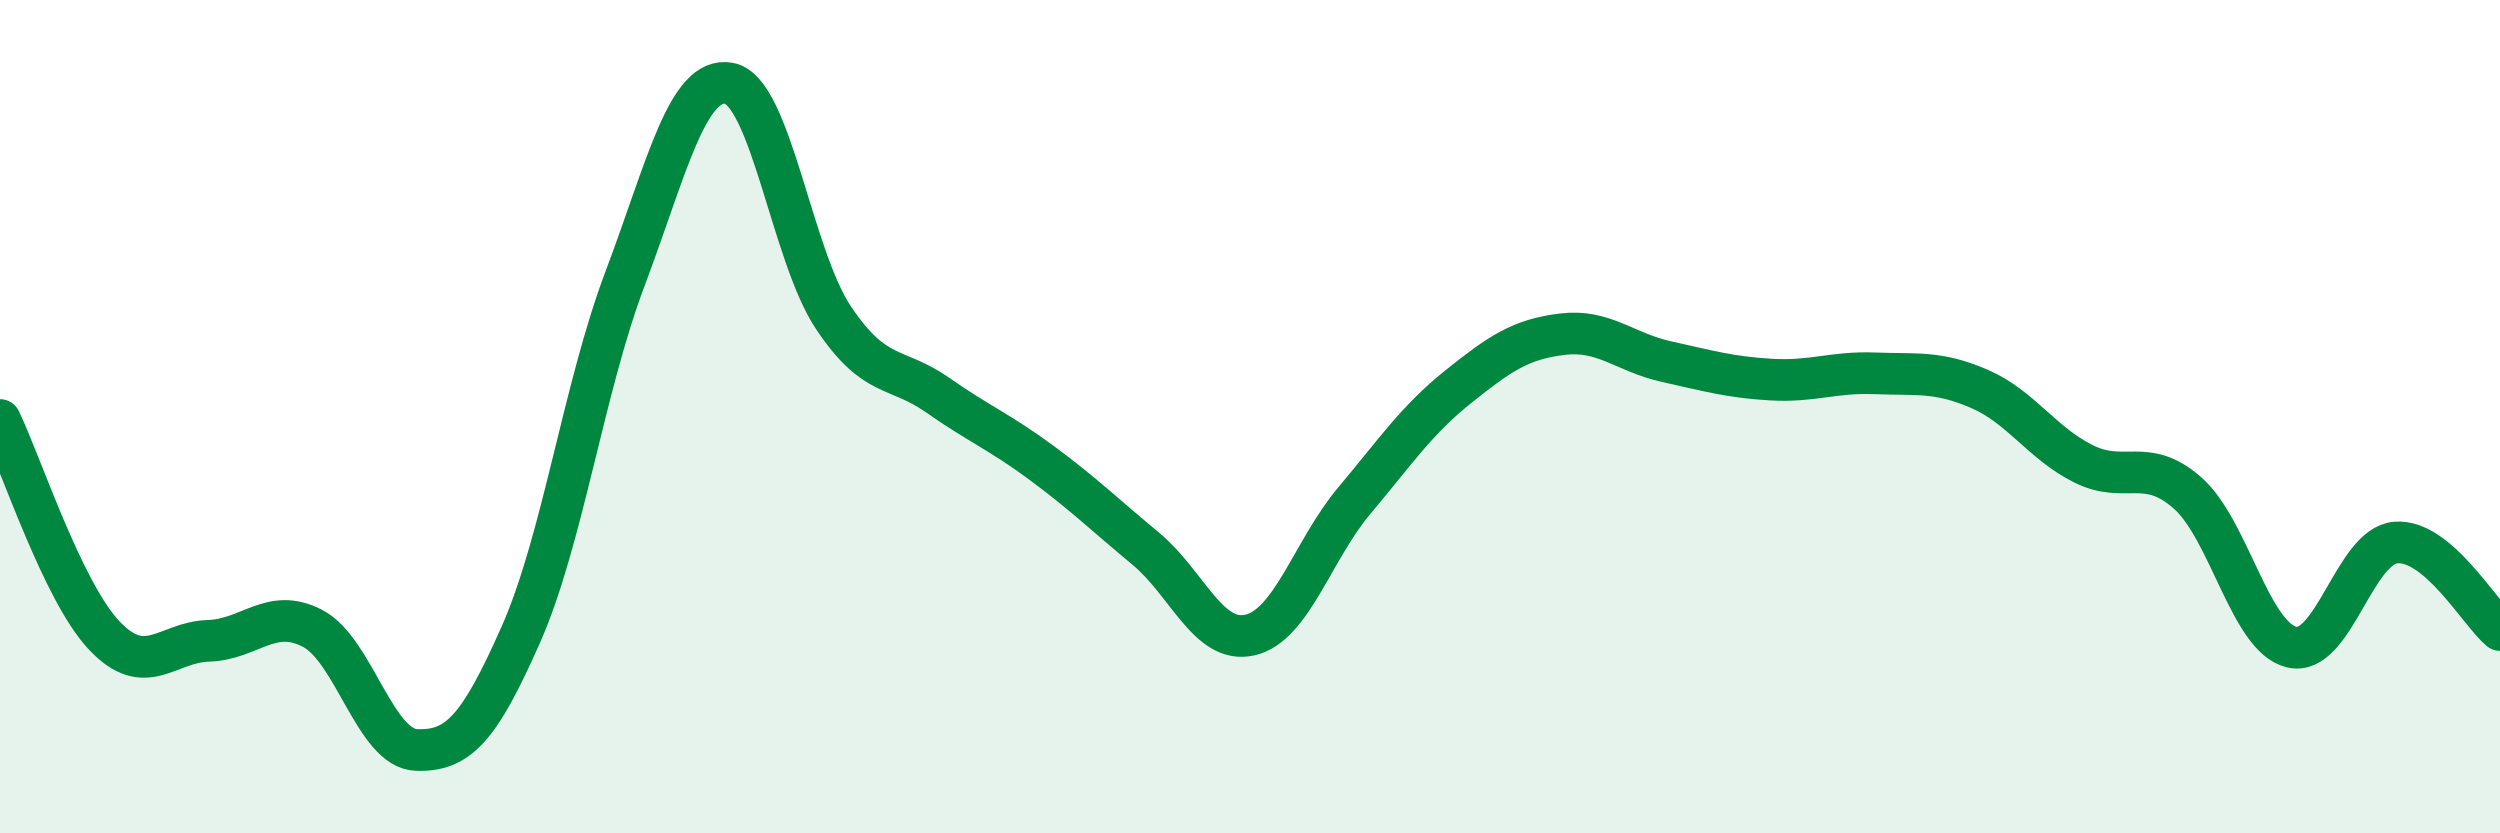 
    <svg width="60" height="20" viewBox="0 0 60 20" xmlns="http://www.w3.org/2000/svg">
      <path
        d="M 0,10.08 C 0.5,11.11 1.5,14.19 2.5,15.25 C 3.5,16.31 4,15.41 5,15.38 C 6,15.35 6.5,14.56 7.5,15.08 C 8.5,15.6 9,17.97 10,18 C 11,18.03 11.5,17.49 12.5,15.23 C 13.5,12.97 14,9.34 15,6.69 C 16,4.04 16.5,1.81 17.5,2 C 18.5,2.19 19,6.12 20,7.62 C 21,9.12 21.5,8.78 22.5,9.48 C 23.5,10.18 24,10.37 25,11.11 C 26,11.85 26.5,12.34 27.5,13.17 C 28.5,14 29,15.47 30,15.24 C 31,15.01 31.5,13.21 32.5,12.02 C 33.5,10.83 34,10.08 35,9.28 C 36,8.48 36.5,8.14 37.5,8.02 C 38.5,7.9 39,8.46 40,8.68 C 41,8.9 41.5,9.05 42.5,9.11 C 43.5,9.17 44,8.92 45,8.96 C 46,9 46.5,8.9 47.5,9.33 C 48.5,9.76 49,10.63 50,11.13 C 51,11.63 51.5,10.95 52.5,11.83 C 53.5,12.71 54,15.29 55,15.53 C 56,15.77 56.5,13.1 57.5,13.02 C 58.5,12.94 59.5,14.7 60,15.12L60 20L0 20Z"
        fill="#008740"
        opacity="0.1"
        stroke-linecap="round"
        stroke-linejoin="round"
      />
      <path
        d="M 0,10.08 C 0.5,11.11 1.5,14.19 2.5,15.25 C 3.5,16.31 4,15.41 5,15.38 C 6,15.35 6.5,14.56 7.5,15.08 C 8.5,15.6 9,17.97 10,18 C 11,18.03 11.5,17.49 12.5,15.23 C 13.5,12.97 14,9.34 15,6.69 C 16,4.04 16.5,1.81 17.5,2 C 18.5,2.19 19,6.12 20,7.62 C 21,9.12 21.5,8.78 22.5,9.48 C 23.5,10.18 24,10.37 25,11.11 C 26,11.85 26.5,12.34 27.5,13.17 C 28.5,14 29,15.47 30,15.24 C 31,15.01 31.5,13.21 32.5,12.02 C 33.5,10.83 34,10.08 35,9.28 C 36,8.48 36.5,8.14 37.5,8.02 C 38.5,7.9 39,8.46 40,8.68 C 41,8.9 41.5,9.05 42.5,9.11 C 43.5,9.17 44,8.92 45,8.96 C 46,9 46.5,8.9 47.5,9.33 C 48.5,9.76 49,10.63 50,11.13 C 51,11.63 51.5,10.95 52.5,11.83 C 53.5,12.71 54,15.29 55,15.53 C 56,15.77 56.5,13.1 57.5,13.02 C 58.5,12.94 59.5,14.7 60,15.12"
        stroke="#008740"
        stroke-width="1"
        fill="none"
        stroke-linecap="round"
        stroke-linejoin="round"
      />
    </svg>
  